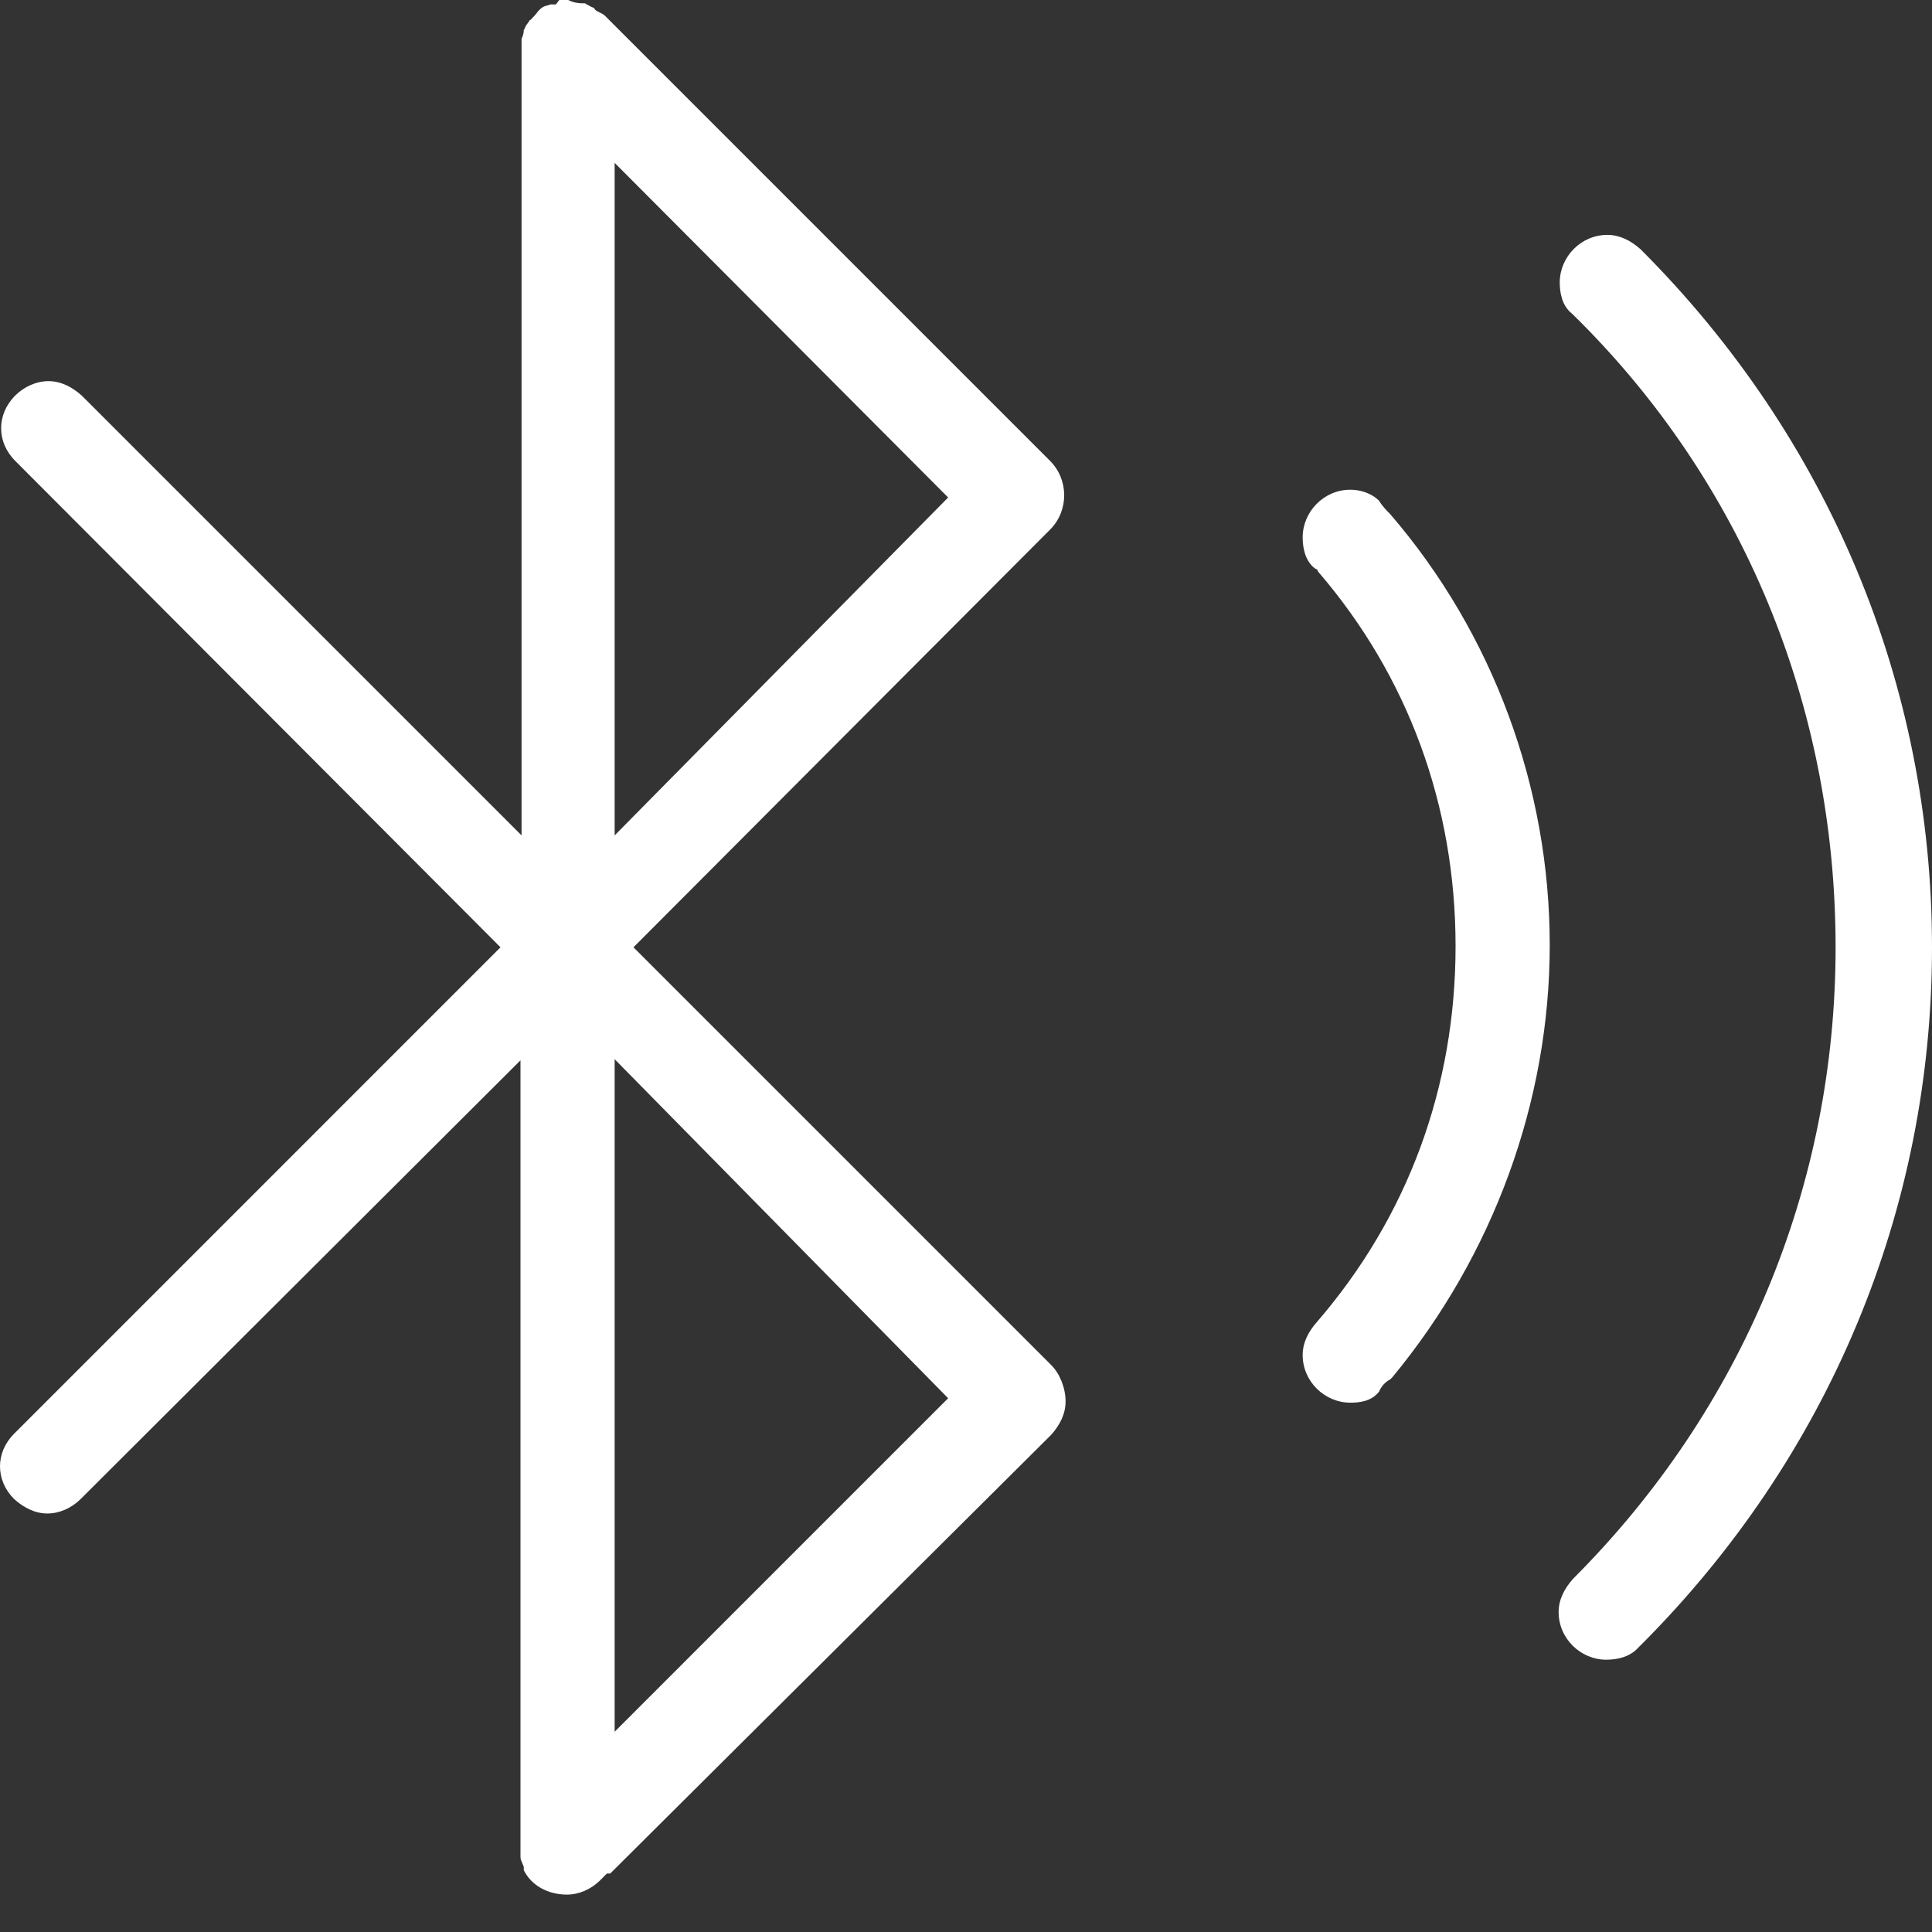 <svg width="50" height="50" viewBox="0 0 50 50" fill="none" xmlns="http://www.w3.org/2000/svg">
<rect x="0" y="0" width="50" height="50" fill="#333333" stroke="none"/>
<g clip-path="url(#clip0_3167_5095)">
<path d="M14.674 49.032C14.186 49.032 13.756 48.803 13.556 48.401V48.315L13.498 48.172C13.47 48.115 13.47 48.115 13.47 47.971V27.441L2.086 38.796C1.857 39.025 1.541 39.169 1.226 39.169C0.91 39.169 0.624 39.025 0.366 38.796C-0.122 38.308 -0.122 37.591 0.366 37.104L12.953 24.516L0.394 11.928C-0.093 11.441 -0.093 10.724 0.394 10.237C0.624 10.007 0.939 9.864 1.254 9.864C1.57 9.864 1.857 10.007 2.115 10.237L13.498 21.62V1.032C13.498 1.032 13.498 1.032 13.498 1.004C13.527 0.946 13.556 0.86 13.556 0.774C13.584 0.746 13.584 0.717 13.613 0.659C13.642 0.631 13.67 0.573 13.699 0.545C13.699 0.545 13.699 0.516 13.728 0.516C13.785 0.459 13.871 0.373 13.928 0.287C13.986 0.229 14.014 0.201 14.072 0.172C14.129 0.143 14.186 0.143 14.244 0.115H14.387L14.473 0H14.703C14.875 0.086 15.018 0.086 15.133 0.086C15.161 0.086 15.161 0.115 15.19 0.115C15.247 0.143 15.276 0.172 15.362 0.201L15.391 0.229C15.391 0.258 15.448 0.287 15.505 0.315C15.563 0.344 15.62 0.373 15.649 0.401L27.176 11.928C27.663 12.416 27.663 13.219 27.176 13.706L16.394 24.516L27.204 35.326C27.434 35.556 27.577 35.928 27.577 36.272C27.577 36.588 27.434 36.875 27.204 37.133L15.792 48.487H15.706L15.534 48.66C15.305 48.889 14.989 49.032 14.674 49.032ZM15.907 44.817L24.538 36.186L15.907 27.412V44.817ZM15.907 21.62L24.538 12.875L15.907 4.215V21.62ZM41.57 42.953C40.91 42.953 40.337 42.409 40.337 41.72C40.337 41.405 40.48 41.118 40.71 40.86C45.097 36.473 47.505 30.681 47.505 24.516C47.505 18.265 45.097 12.444 40.71 8.143L40.681 8.115C40.423 7.914 40.366 7.57 40.366 7.312C40.366 6.652 40.91 6.079 41.599 6.079C41.914 6.079 42.201 6.222 42.459 6.452C47.333 11.326 50 17.72 50 24.516C50 31.312 47.333 37.706 42.459 42.581L42.43 42.609L42.401 42.638C42.172 42.896 41.828 42.953 41.57 42.953Z" fill="white"/>
<path d="M34.946 36.301C34.286 36.301 33.713 35.756 33.713 35.068C33.713 34.753 33.856 34.466 34.086 34.208C36.437 31.484 37.67 28.129 37.67 24.487C37.67 20.846 36.437 17.491 34.114 14.796L34.086 14.738L34.028 14.71C33.77 14.509 33.713 14.165 33.713 13.907C33.713 13.247 34.258 12.674 34.946 12.674C35.204 12.674 35.491 12.76 35.691 12.961C35.777 13.104 35.892 13.219 35.978 13.305C38.645 16.401 40.107 20.387 40.107 24.459C40.107 28.502 38.645 32.487 36.035 35.642L35.978 35.699C35.863 35.756 35.749 35.871 35.691 36.014C35.491 36.272 35.175 36.301 34.946 36.301Z" fill="white"/>
</g>
<defs>
<clipPath id="clip0_3167_5095">
<rect width="50" height="50" fill="white"/>
</clipPath>
</defs>
</svg>
